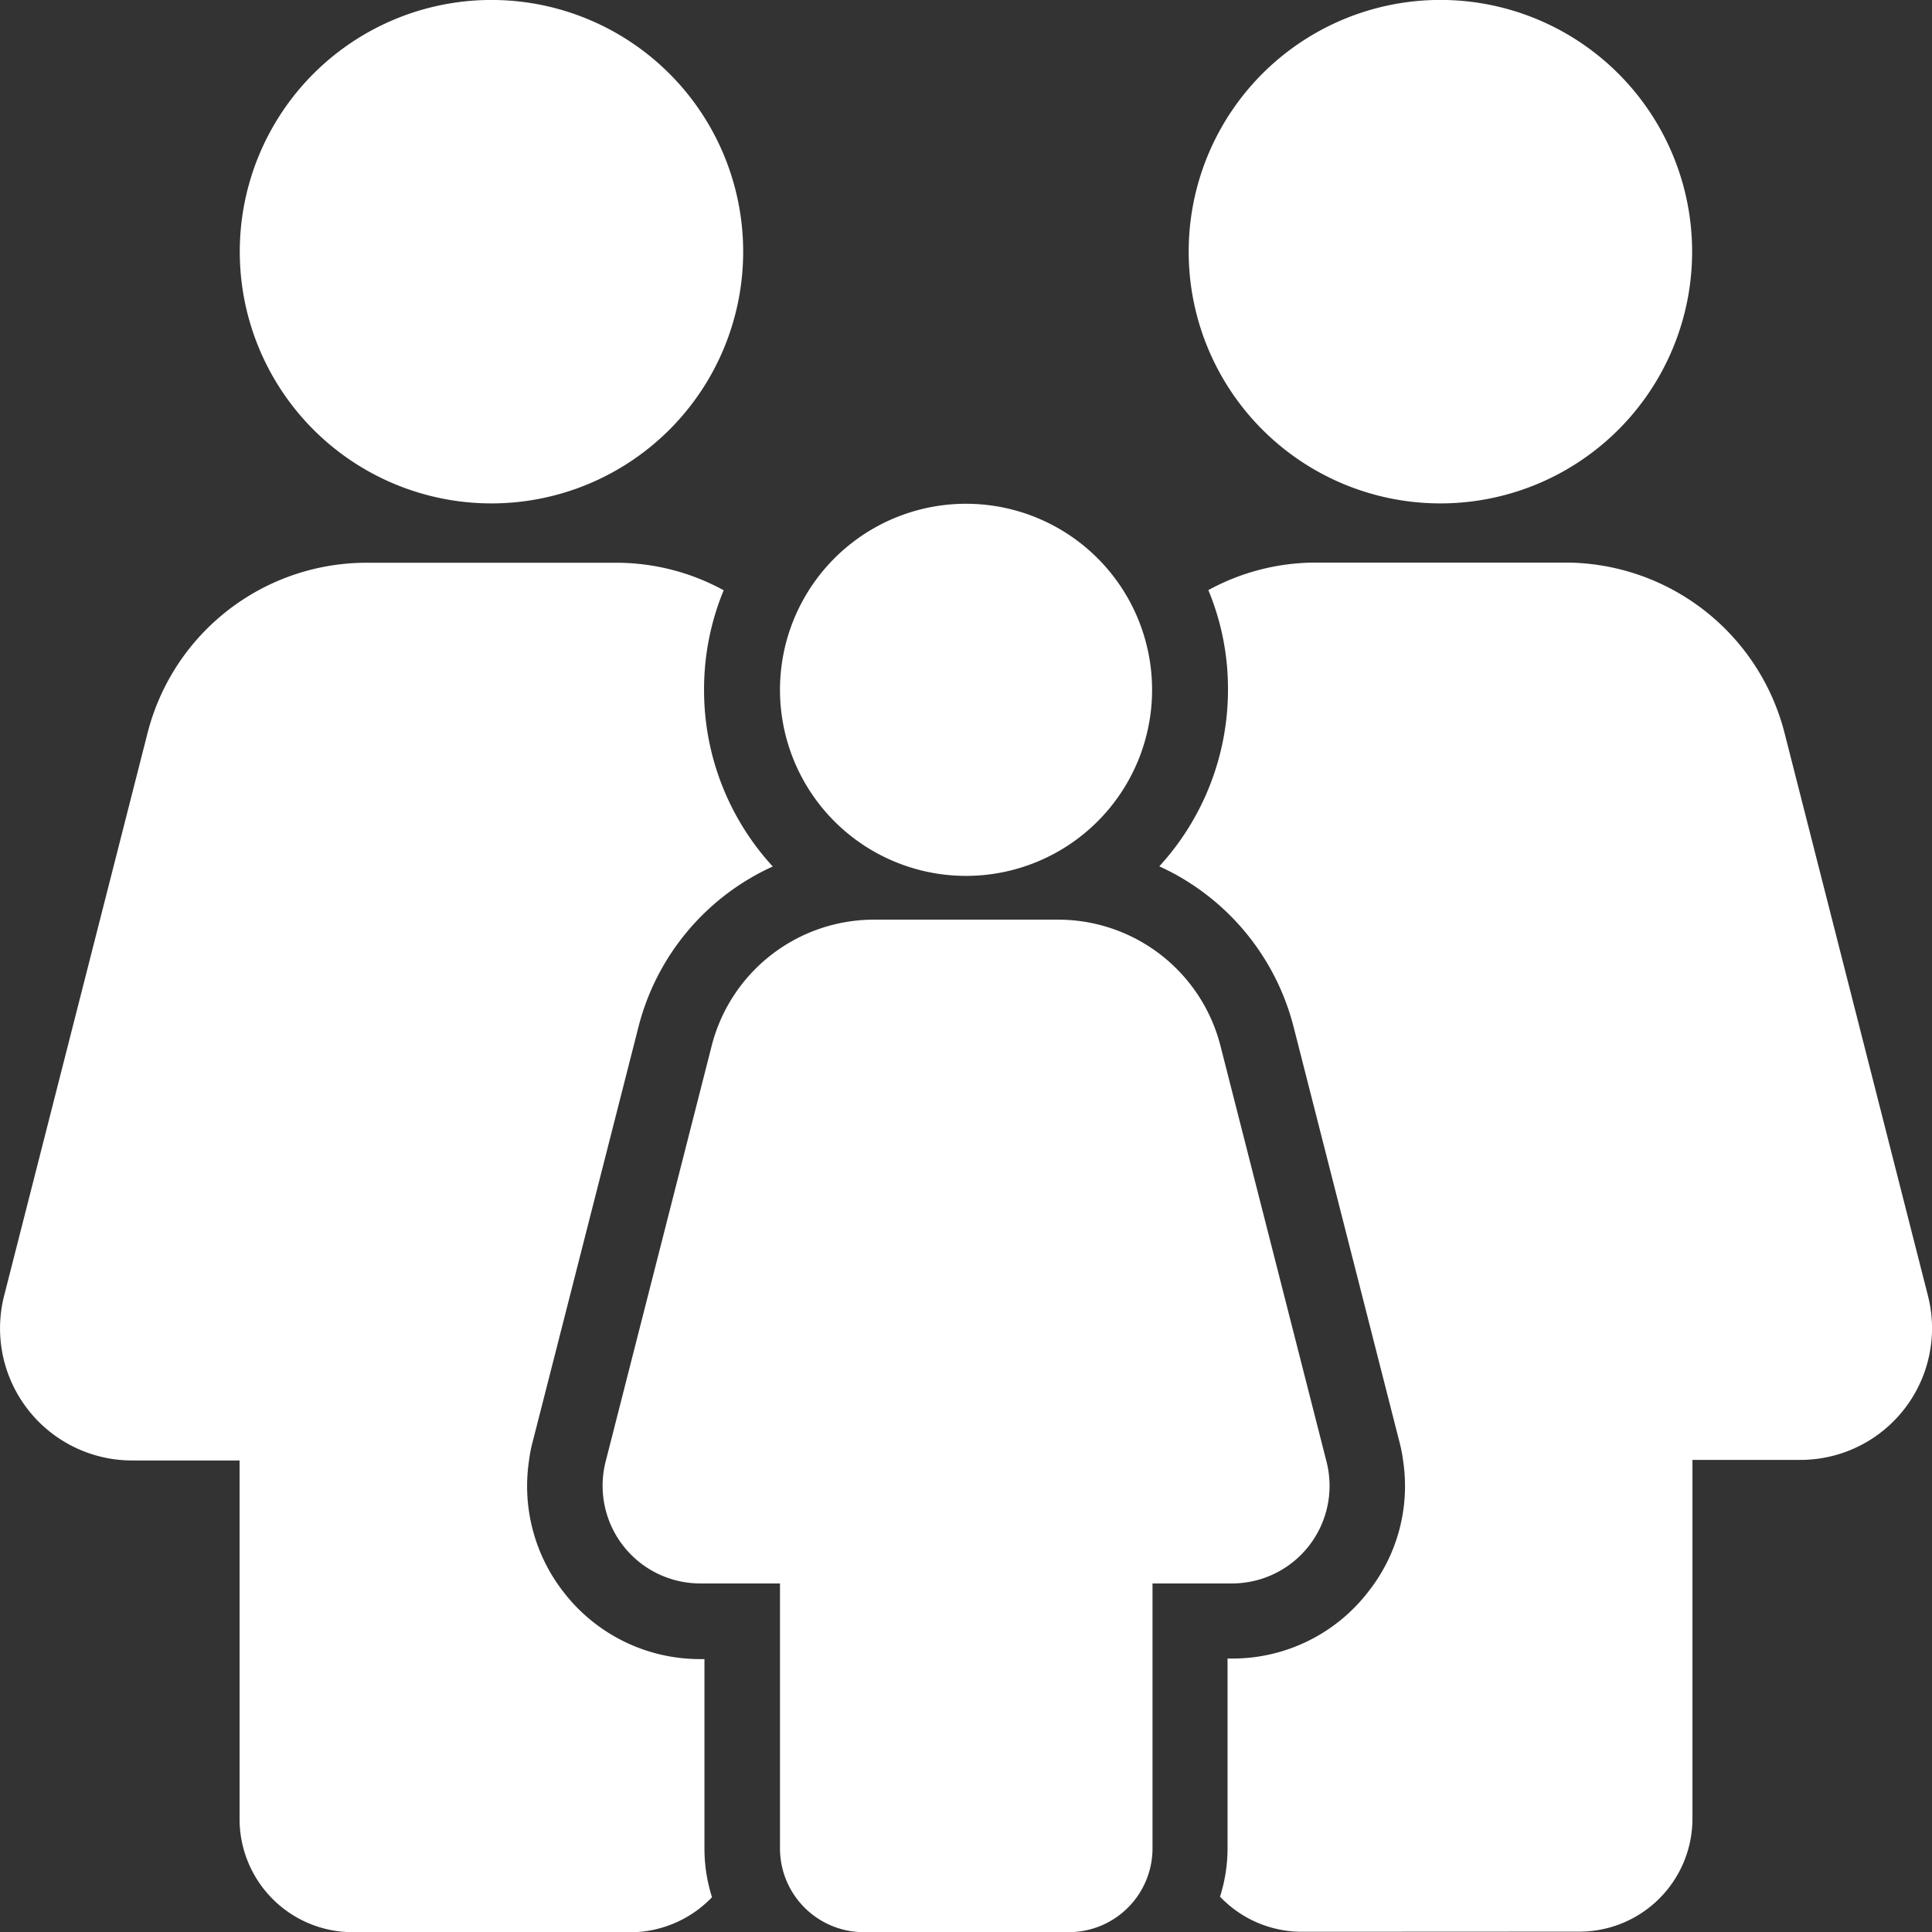 <?xml version="1.0" encoding="UTF-8"?> <svg xmlns="http://www.w3.org/2000/svg" viewBox="0 0 57.78 57.79"><rect x="0" y="0" width="57.78" height="57.79" fill="#333333" stroke="none"/><path id="Union_1" data-name="Union 1" d="M-417.156-621.533a2.507,2.507,0,0,1-2.506-2.506v-7.923h-2.381a2.922,2.922,0,0,1-2.833-3.646l3.172-12.437a5.011,5.011,0,0,1,4.853-3.769h5.508a5.011,5.011,0,0,1,4.853,3.769l3.172,12.437a2.919,2.919,0,0,1-2.822,3.646h-2.381v7.923a2.507,2.507,0,0,1-2.506,2.506Zm-15.282,0a3.382,3.382,0,0,1-3.386-3.386V-635.64h-3.217a3.951,3.951,0,0,1-3.826-4.921l4.289-16.827a6.76,6.76,0,0,1,6.556-5.1h7.449a6.693,6.693,0,0,1,3.227.823,7.754,7.754,0,0,0-.587,2.98,7.793,7.793,0,0,0,2.055,5.281,7.225,7.225,0,0,0-4.019,4.808l-2.46,9.65-.712,2.788a4.006,4.006,0,0,0-.1.53,5.146,5.146,0,0,0,1.038,3.928,5.144,5.144,0,0,0,4.086,2h.124v5.666a4.8,4.8,0,0,0,.226,1.456,3.405,3.405,0,0,1-2.45,1.049Zm28.385-.012a3.38,3.38,0,0,1-2.449-1.049,4.789,4.789,0,0,0,.225-1.456v-5.666h.124a5.127,5.127,0,0,0,4.086-2,5.092,5.092,0,0,0,1.039-3.928,4.369,4.369,0,0,0-.1-.519l-.711-2.788-2.461-9.65a7.25,7.25,0,0,0-4.018-4.808,7.814,7.814,0,0,0,2.054-5.281,7.674,7.674,0,0,0-.587-2.98,6.7,6.7,0,0,1,3.227-.823h7.449a6.771,6.771,0,0,1,6.557,5.1l4.288,16.827a3.937,3.937,0,0,1-3.826,4.909h-3.217v10.722a3.381,3.381,0,0,1-3.386,3.386Zm-15.609-37.142a5.564,5.564,0,0,1,5.564-5.565,5.564,5.564,0,0,1,5.564,5.565,5.564,5.564,0,0,1-5.564,5.564A5.564,5.564,0,0,1-419.662-658.687Zm-8.644-5.576a7.527,7.527,0,0,1-7.512-7.543,7.528,7.528,0,0,1,7.543-7.513,7.528,7.528,0,0,1,7.512,7.543,7.528,7.528,0,0,1-7.528,7.513Zm20.867-7.528a7.528,7.528,0,0,1,7.528-7.529,7.528,7.528,0,0,1,7.528,7.529,7.527,7.527,0,0,1-7.528,7.528A7.528,7.528,0,0,1-407.439-671.79Z" transform="translate(442.989 679.318)" fill="#fff"></path></svg> 